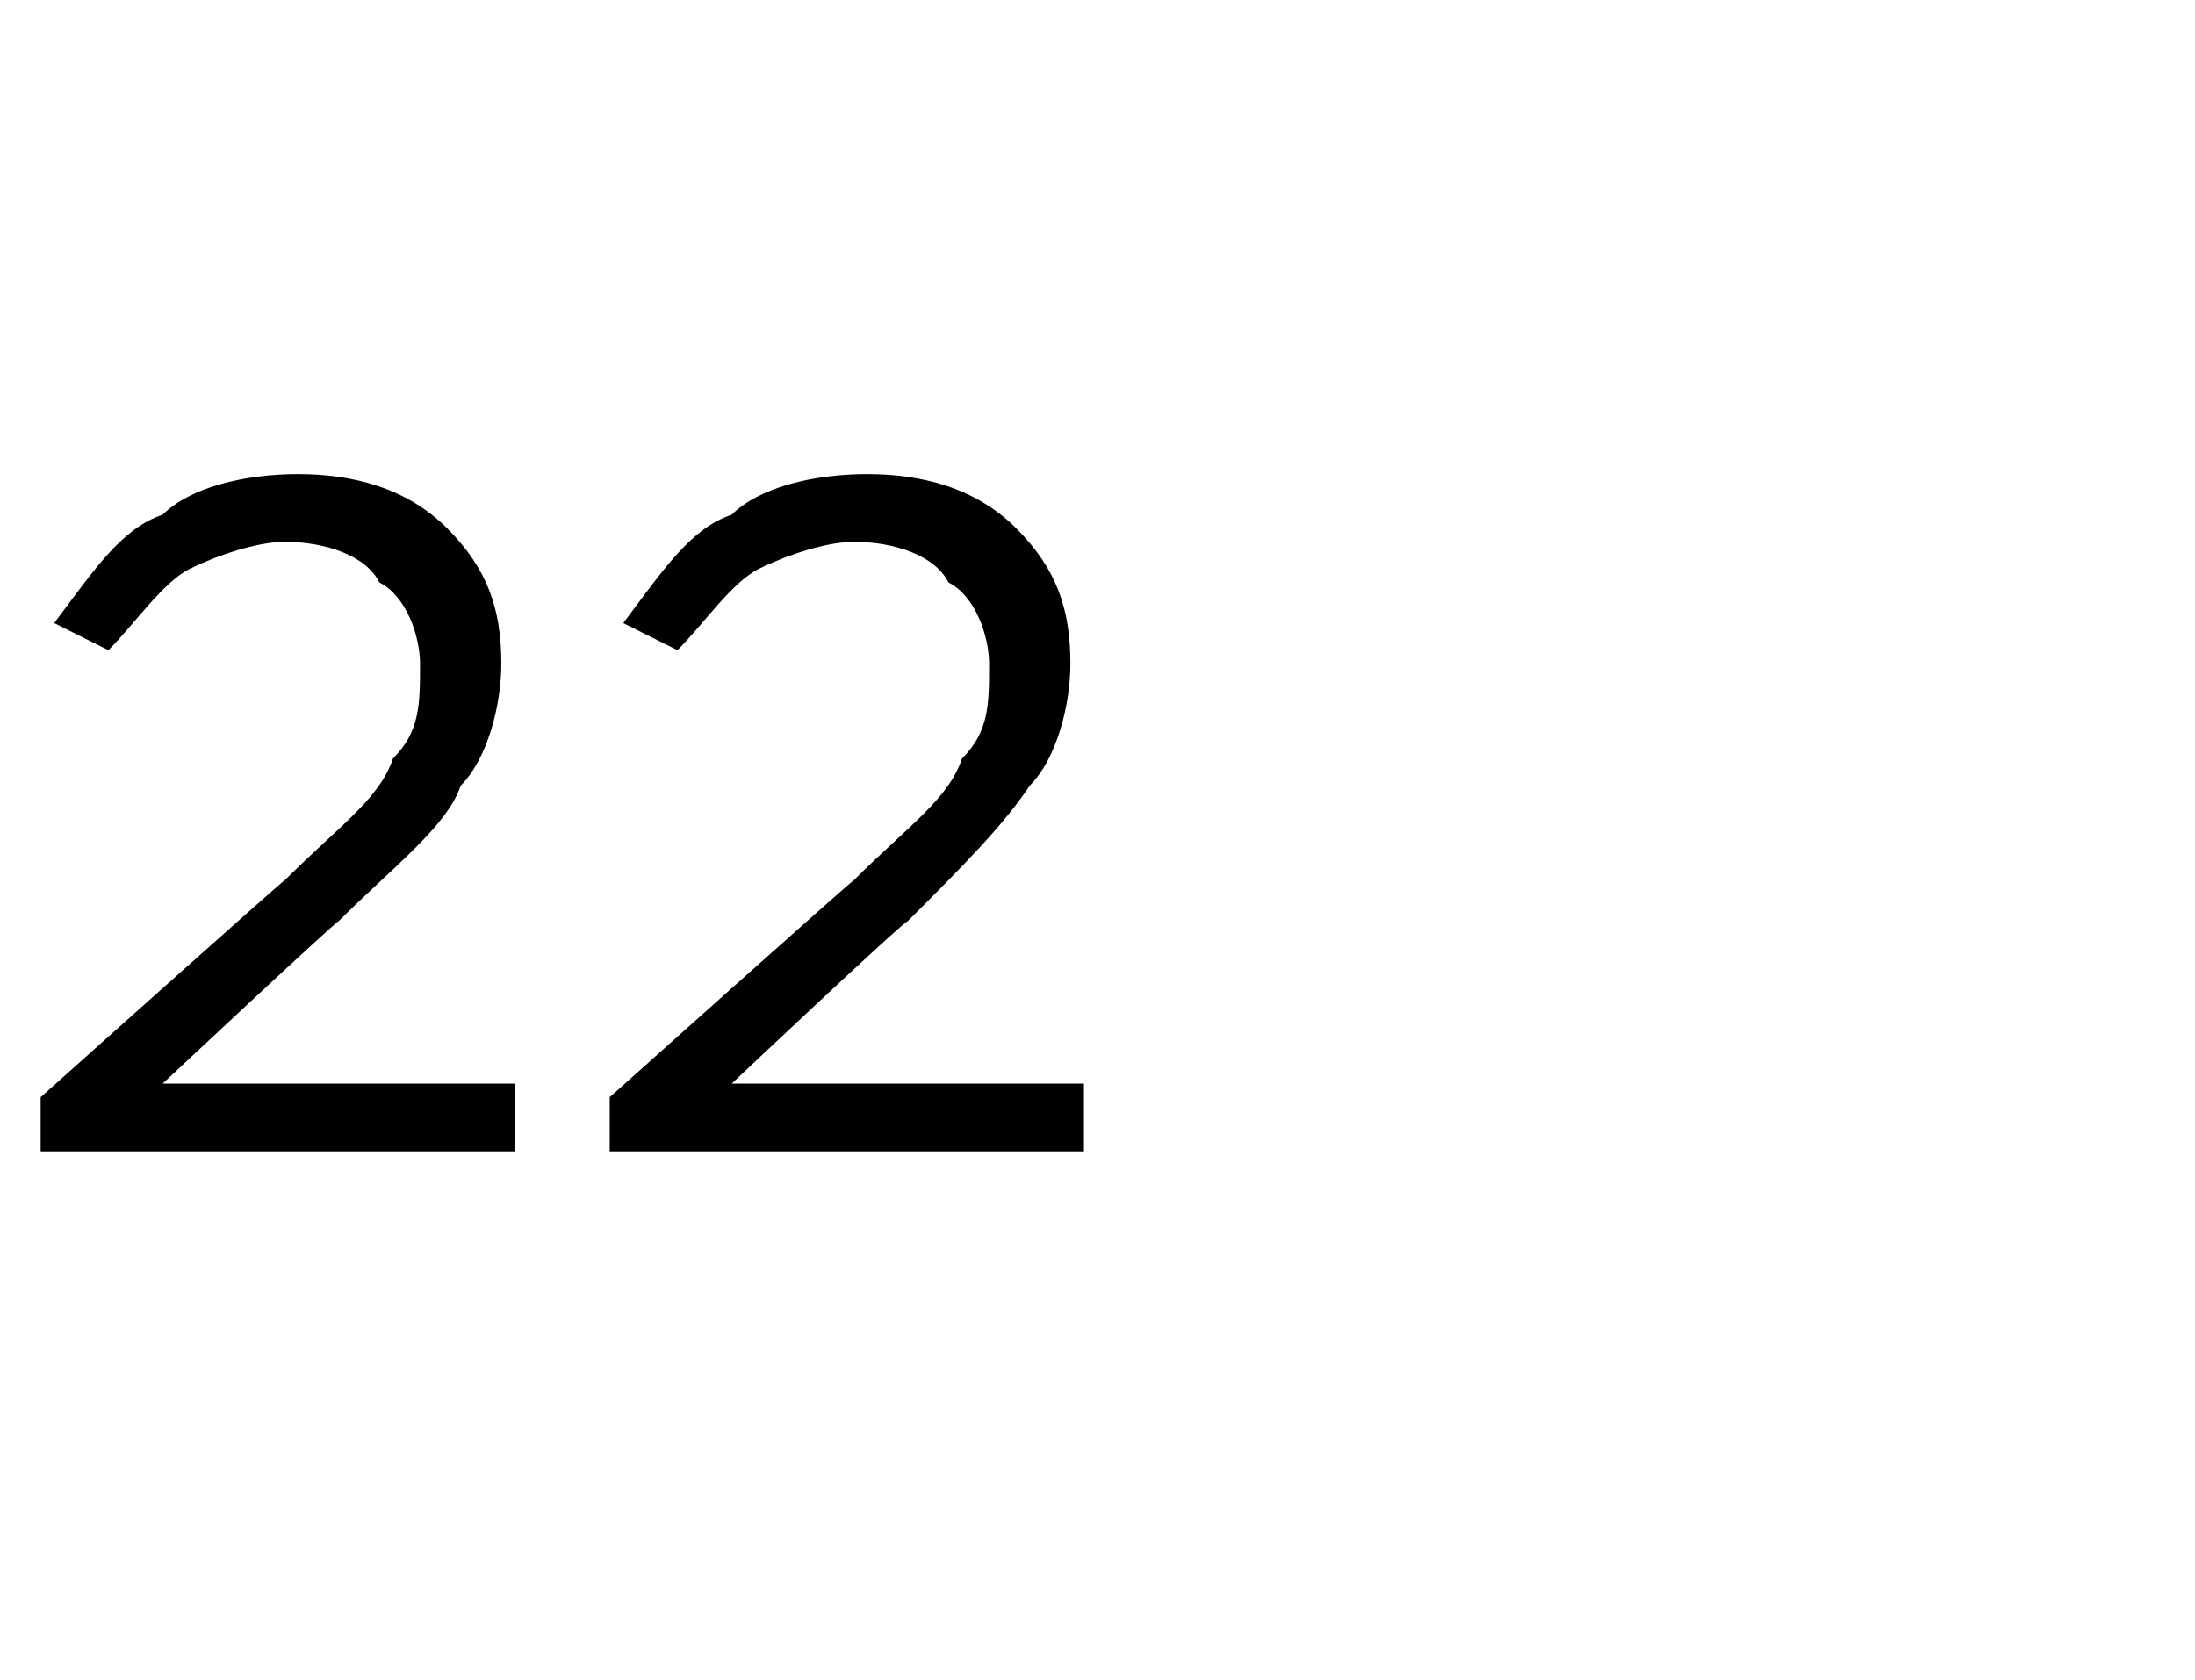 <?xml version="1.0" standalone="no"?><!DOCTYPE svg PUBLIC "-//W3C//DTD SVG 1.1//EN" "http://www.w3.org/Graphics/SVG/1.1/DTD/svg11.dtd"><svg xmlns="http://www.w3.org/2000/svg" version="1.1" width="16.2px" height="12.4px" viewBox="0 -1 16.2 12.4" style="top:-1px">  <desc> </desc>  <defs/>  <g id="Polygon362066">    <path d="M 0.3 7.5 L 0.3 7.1 C 0.3 7.1 2.11 5.48 2.1 5.5 C 2.5 5.1 2.8 4.9 2.9 4.6 C 3.1 4.4 3.1 4.2 3.1 3.9 C 3.1 3.7 3 3.4 2.8 3.3 C 2.7 3.1 2.4 3 2.1 3 C 1.9 3 1.6 3.1 1.4 3.2 C 1.2 3.3 1 3.6 0.8 3.8 C 0.8 3.8 0.4 3.6 0.4 3.6 C 0.7 3.2 0.9 2.9 1.2 2.8 C 1.4 2.6 1.8 2.5 2.2 2.5 C 2.6 2.5 3 2.6 3.3 2.9 C 3.6 3.2 3.7 3.5 3.7 3.9 C 3.7 3.9 3.7 3.9 3.7 3.9 C 3.7 4.2 3.6 4.6 3.4 4.8 C 3.3 5.1 2.9 5.4 2.5 5.8 C 2.47 5.81 1.2 7 1.2 7 L 3.8 7 L 3.8 7.5 L 0.3 7.5 Z M 4.5 7.5 L 4.5 7.1 C 4.5 7.1 6.31 5.48 6.3 5.5 C 6.7 5.1 7 4.9 7.1 4.6 C 7.3 4.4 7.3 4.2 7.3 3.9 C 7.3 3.7 7.2 3.4 7 3.3 C 6.9 3.1 6.6 3 6.3 3 C 6.1 3 5.8 3.1 5.6 3.2 C 5.4 3.3 5.2 3.6 5 3.8 C 5 3.8 4.6 3.6 4.6 3.6 C 4.9 3.2 5.1 2.9 5.4 2.8 C 5.6 2.6 6 2.5 6.4 2.5 C 6.8 2.5 7.2 2.6 7.5 2.9 C 7.8 3.2 7.9 3.5 7.9 3.9 C 7.9 3.9 7.9 3.9 7.9 3.9 C 7.9 4.2 7.8 4.6 7.6 4.8 C 7.4 5.1 7.1 5.4 6.7 5.8 C 6.66 5.81 5.4 7 5.4 7 L 8 7 L 8 7.5 L 4.5 7.5 Z " stroke="none" fill="#000"/>  </g></svg>